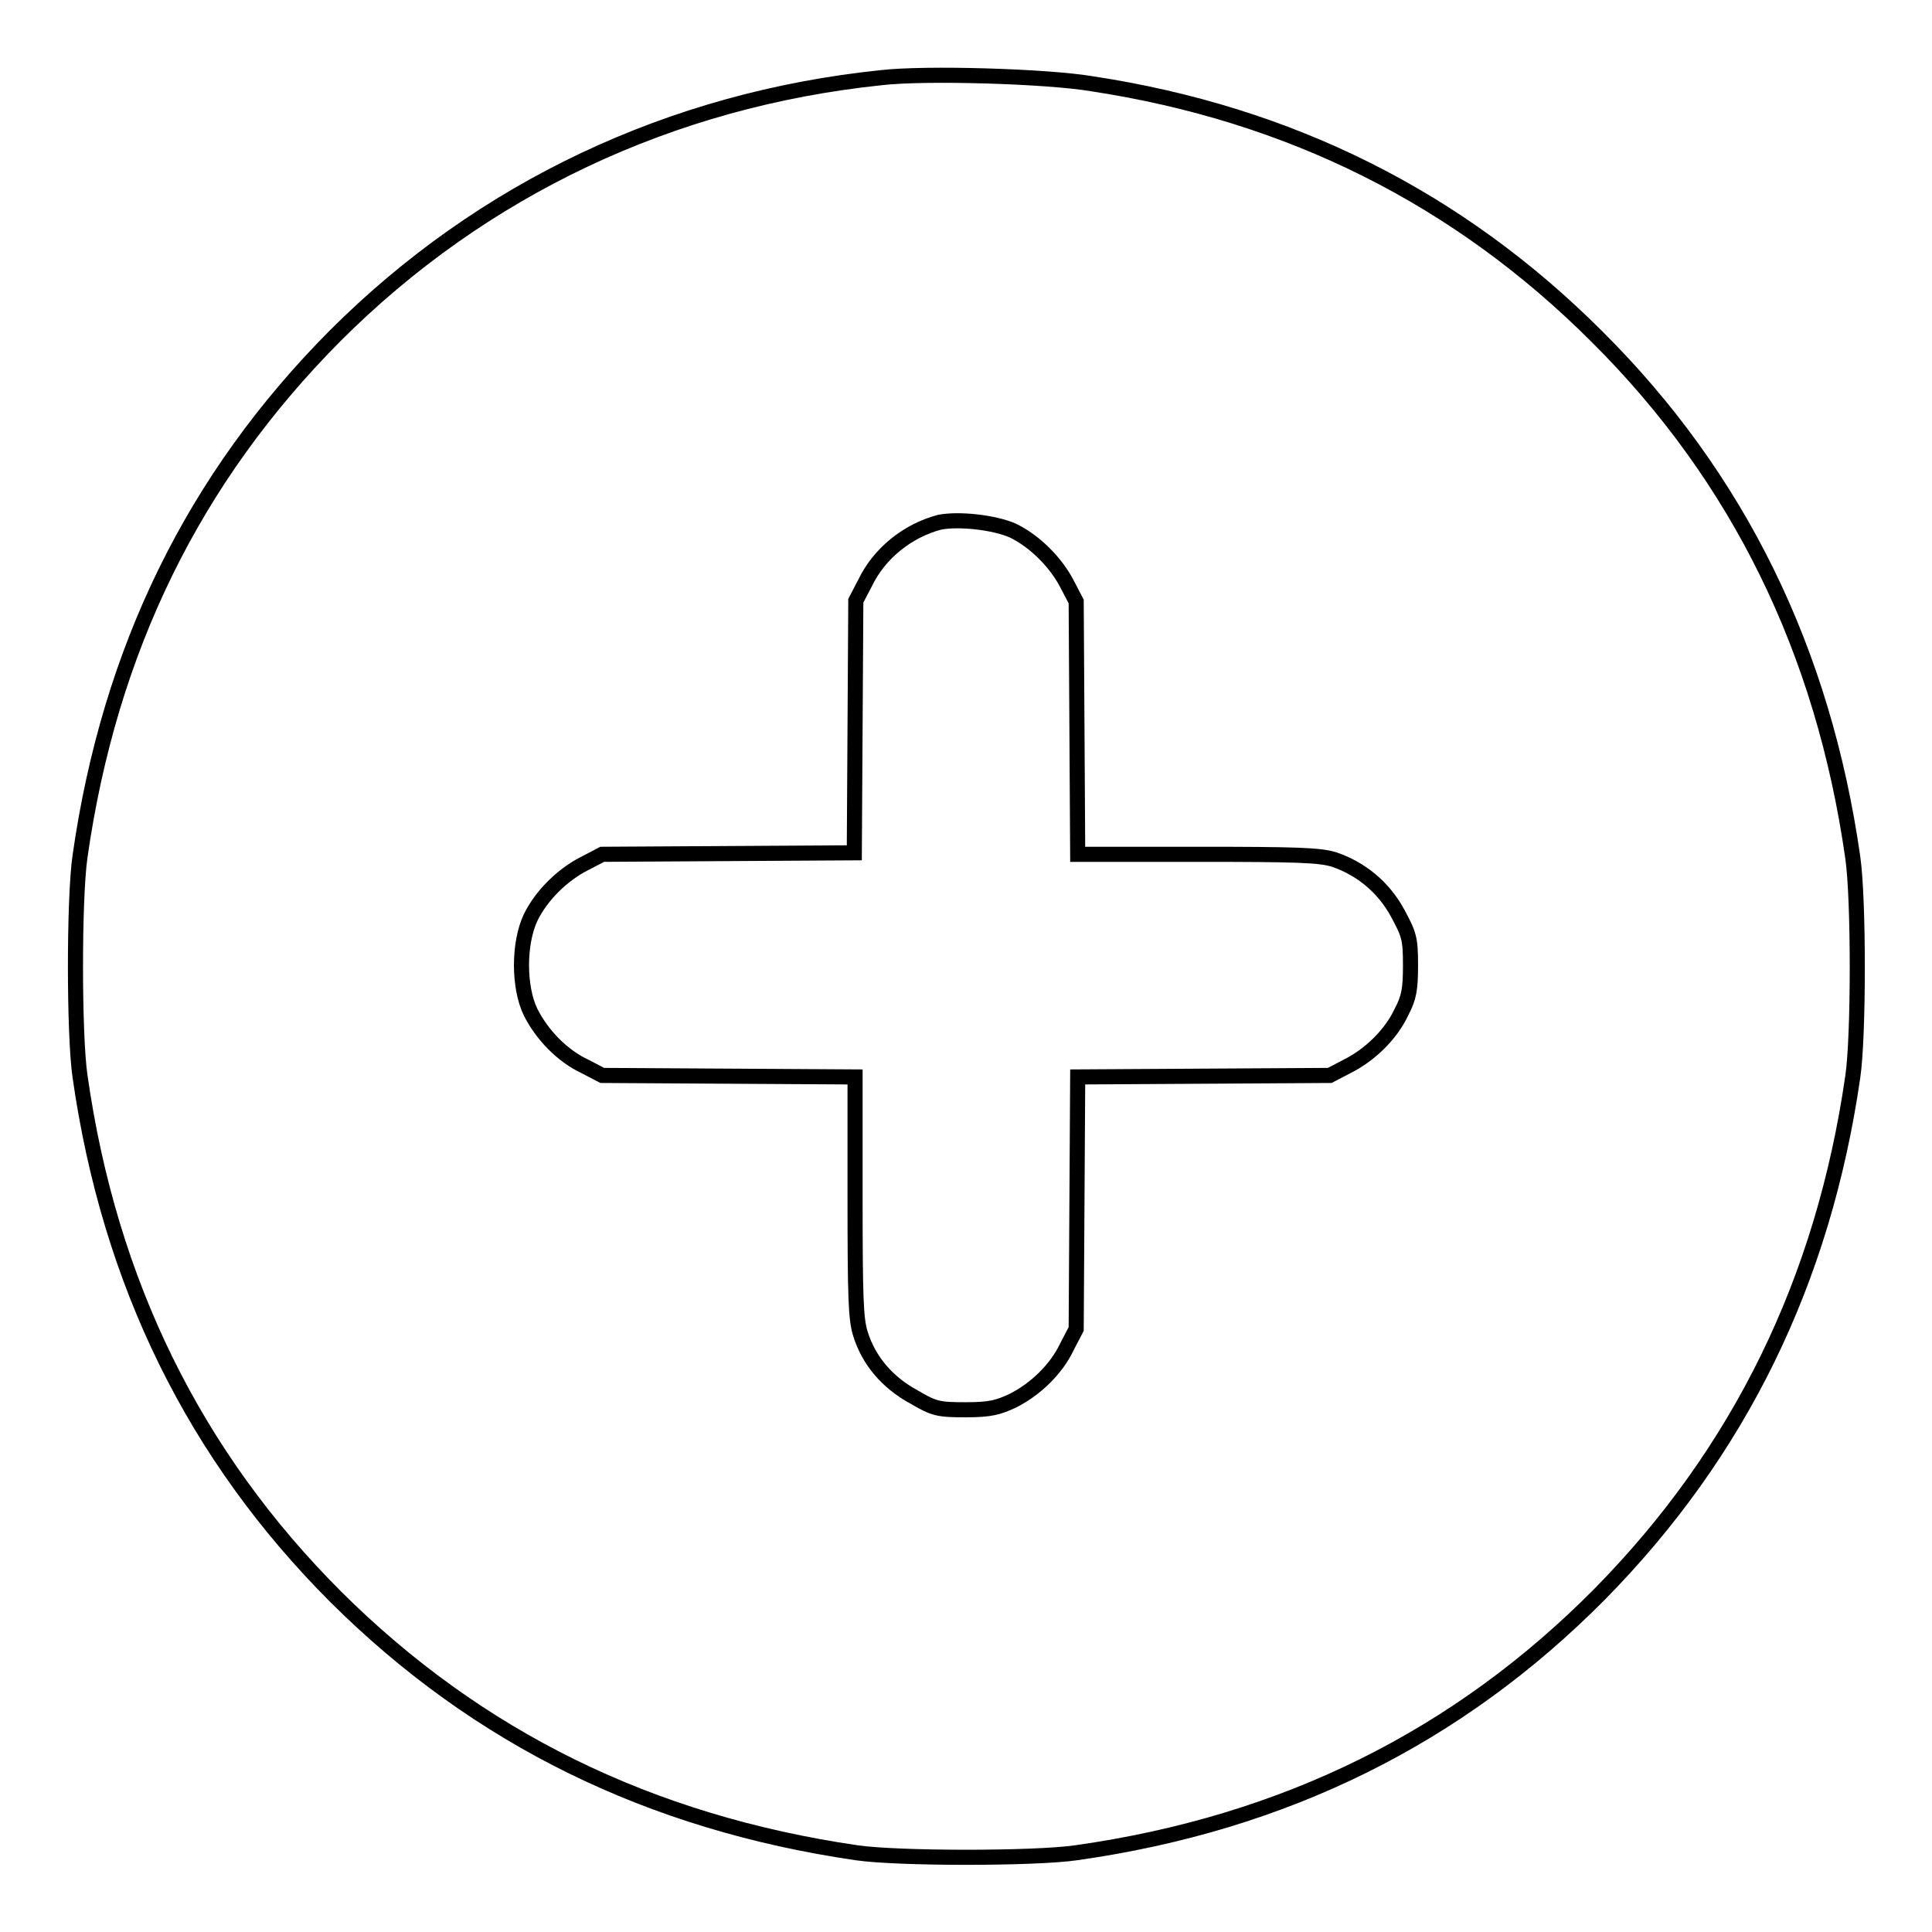 <?xml version="1.0" encoding="utf-8"?>
<!-- Svg Vector Icons : http://www.onlinewebfonts.com/icon -->
<!DOCTYPE svg PUBLIC "-//W3C//DTD SVG 1.1//EN" "http://www.w3.org/Graphics/SVG/1.1/DTD/svg11.dtd">
<svg version="1.1" xmlns="http://www.w3.org/2000/svg" xmlns:xlink="http://www.w3.org/1999/xlink" x="0px" y="0px" viewBox="0 0 256 256" enable-background="new 0 0 256 256" xml:space="preserve">
<g><g><g><path stroke-width="2" fill-opacity="0" stroke="#000000"  d="M116.7,10.3C88.9,13.2,63.9,25,44.4,44.5c-18.7,18.8-29.9,41.6-33.8,69c-0.8,5.5-0.8,23.6,0,29.1c3.9,27.4,15.2,50.3,33.9,69c18.8,18.7,41.6,29.9,69,33.9c5.5,0.8,23.6,0.8,29.1,0c27.6-3.9,50.6-15.3,69.4-34.3c18.5-18.8,29.6-41.5,33.5-68.5c0.8-5.4,0.8-23.6,0-29.1c-3.9-27.3-15.1-50.3-33.9-69c-18.3-18.3-40.6-29.5-66.9-33.5C138.8,10.1,122.6,9.6,116.7,10.3z M134.2,70.3c2.9,1.4,5.7,4.2,7.2,7.1l1.2,2.3l0.1,16.7l0.1,16.8h15.8c13.3,0,16.3,0.1,18.2,0.7c3.5,1.2,6.5,3.6,8.4,7.1c1.5,2.8,1.7,3.3,1.7,6.9c0,3.2-0.2,4.3-1.2,6.2c-1.4,3-4.2,5.7-7.2,7.2l-2.3,1.2l-16.7,0.1l-16.7,0.1l-0.1,16.7l-0.1,16.7l-1.2,2.3c-1.4,3-4.2,5.7-7.2,7.2c-1.9,0.9-3,1.2-6.2,1.2c-3.6,0-4.2-0.1-6.9-1.7c-3.5-1.9-6-4.8-7.1-8.4c-0.6-1.9-0.7-4.8-0.7-18.2v-15.8l-16.7-0.1l-16.8-0.1l-2.3-1.2c-3-1.4-5.7-4.2-7.2-7.2c-1.6-3.3-1.6-9.1,0-12.5c1.4-2.9,4.2-5.7,7.2-7.2l2.3-1.2l16.7-0.1l16.7-0.1l0.1-16.7l0.1-16.7l1.2-2.3c1.9-4,5.7-7,9.9-8.1C127,68.7,131.7,69.2,134.2,70.3z"/></g></g></g>
</svg>